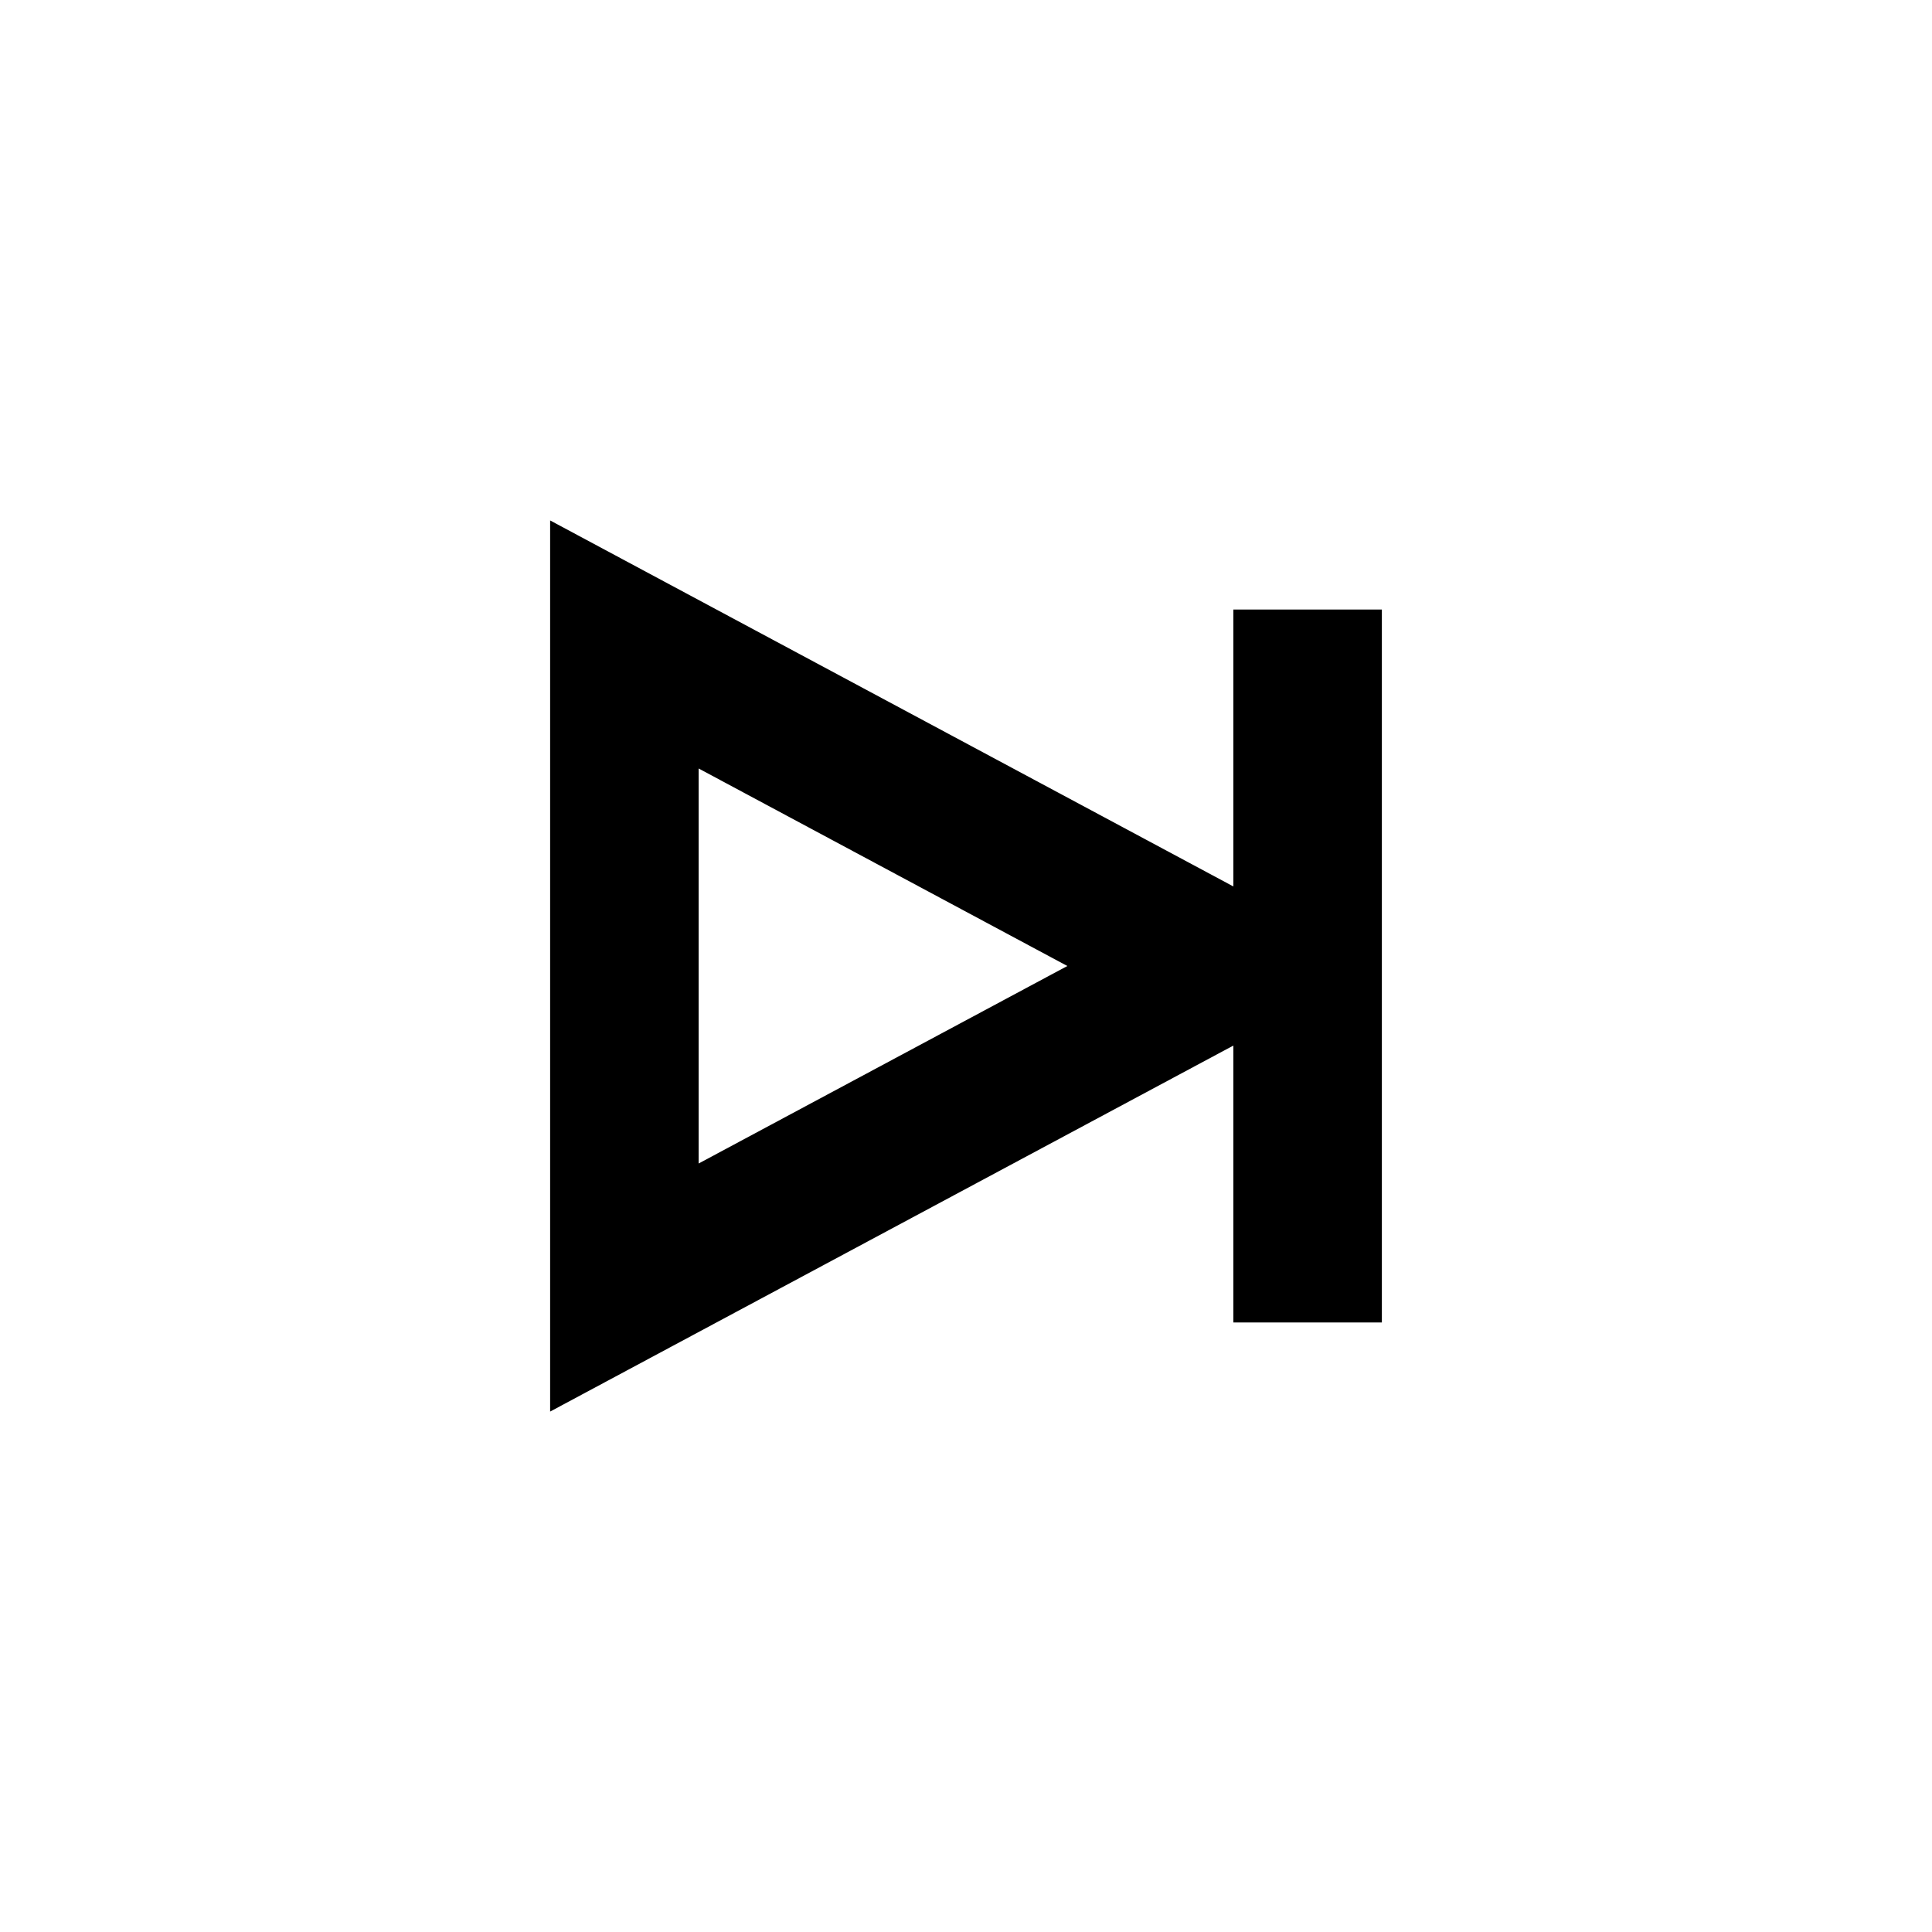 <?xml version="1.0" encoding="UTF-8"?>
<!-- Uploaded to: ICON Repo, www.svgrepo.com, Generator: ICON Repo Mixer Tools -->
<svg fill="#000000" width="800px" height="800px" version="1.1" viewBox="144 144 512 512" xmlns="http://www.w3.org/2000/svg">
 <path d="m470.85 421.09-181.06 96.992v-236.16l181.06 96.996v-73.379h39.359v188.93h-39.359zm-141.7-73.43v104.68l97.707-52.34z"/>
</svg>